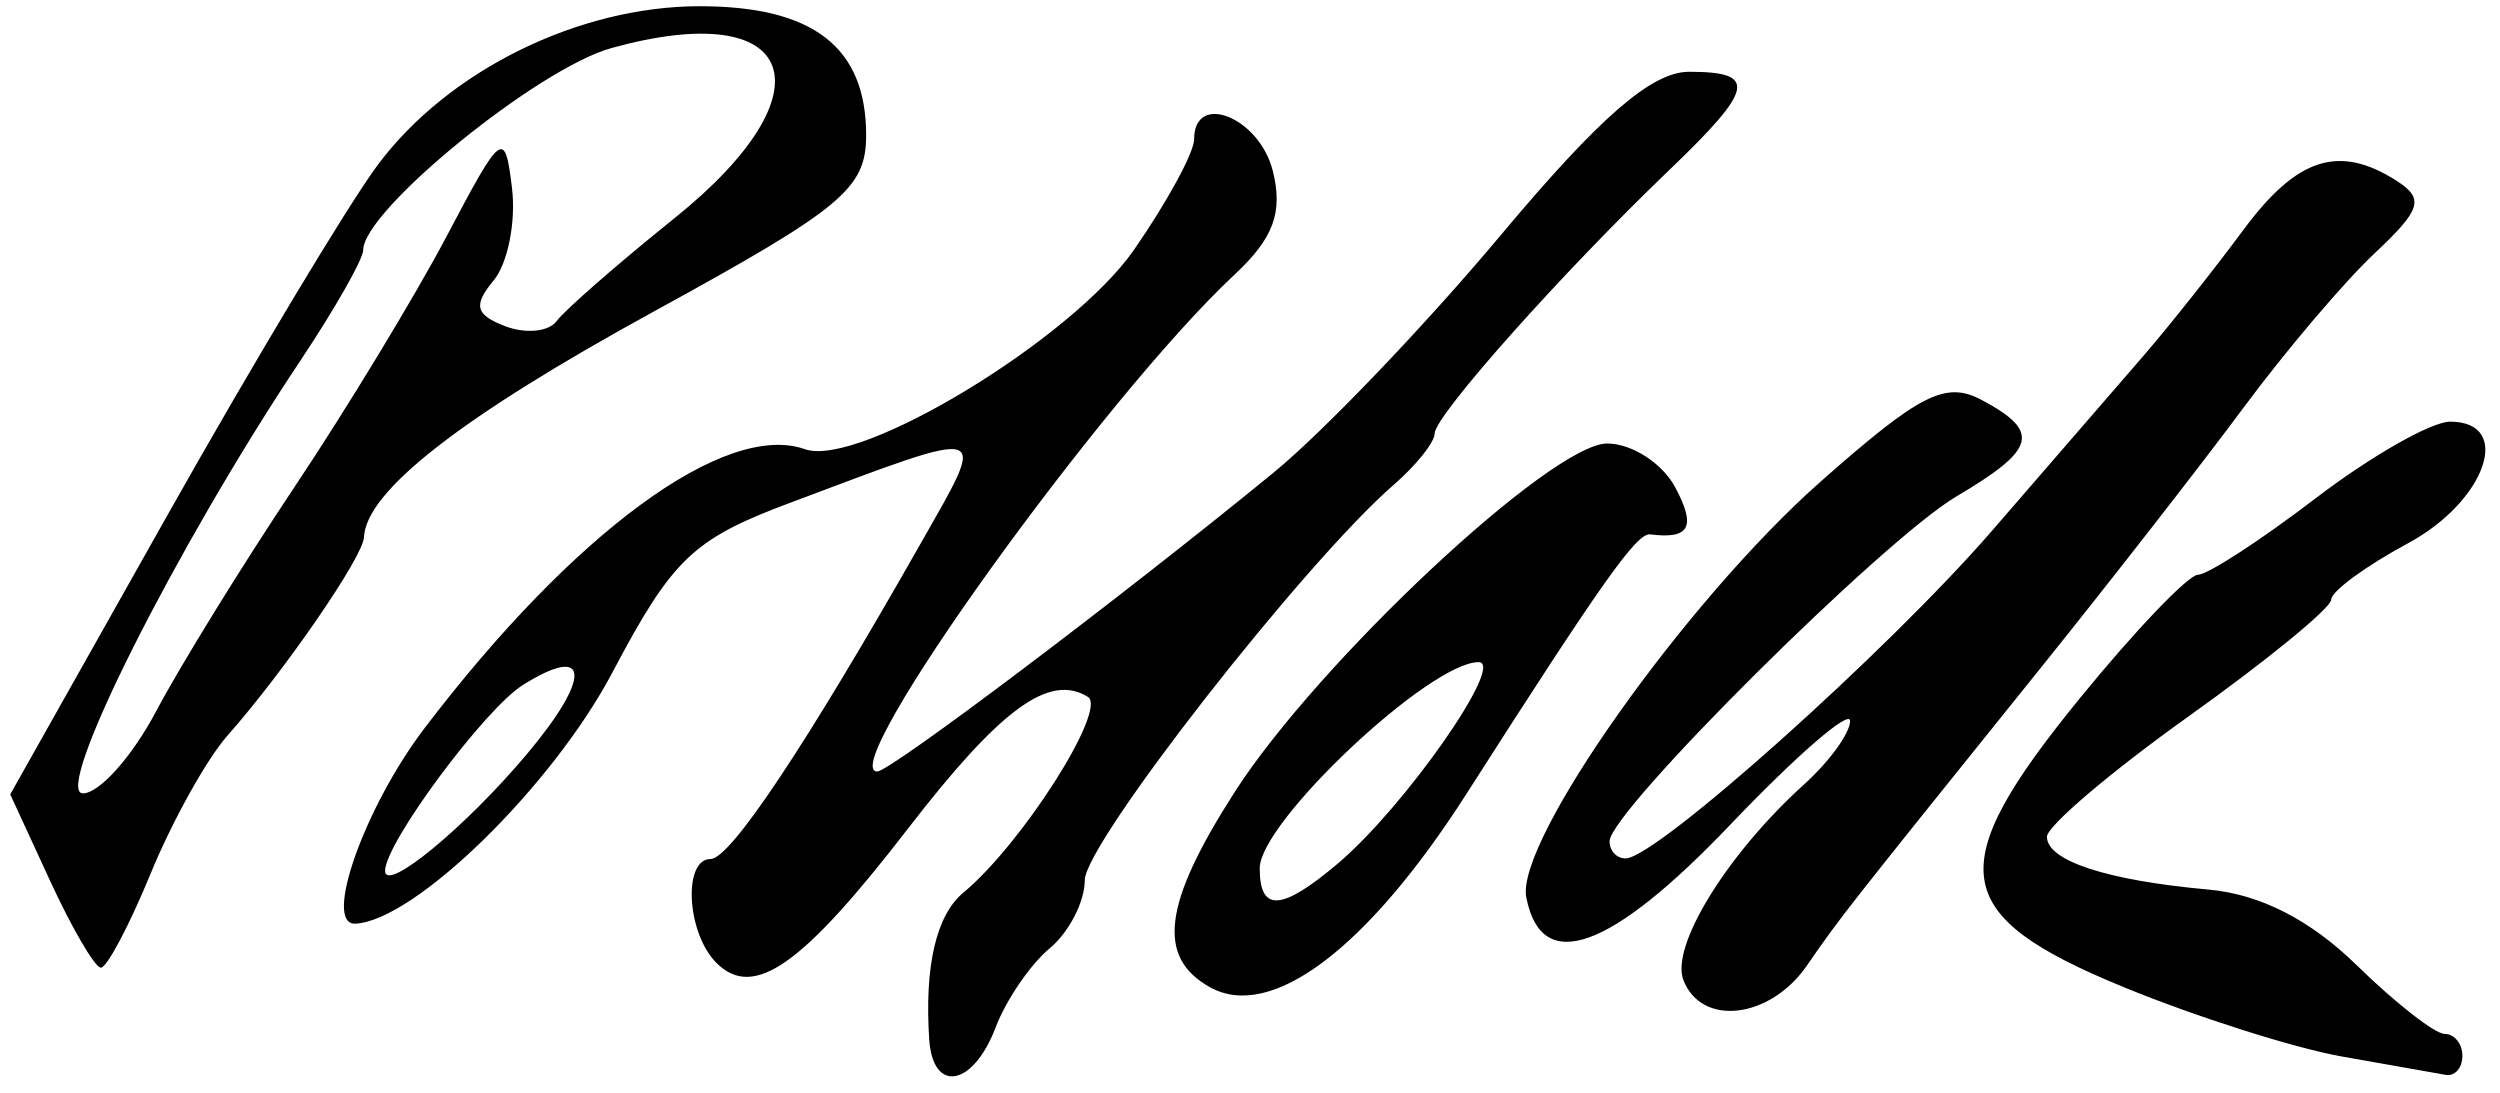 <svg version="1.0" xmlns="http://www.w3.org/2000/svg" width="114.333" height="50" viewBox="290.381 479.181 114.333 50" xml:space="preserve"><path d="M332.877 526.714c-.221-3.356.321-5.682 1.564-6.712 2.684-2.225 6.602-8.389 5.691-8.951-1.768-1.093-3.999.544-8.246 6.05-4.828 6.257-7.047 7.811-8.741 6.116-1.362-1.361-1.546-4.753-.258-4.753.897 0 4.379-5.231 9.584-14.401 3.108-5.478 3.386-5.39-5.979-1.879-4.425 1.658-5.357 2.551-8.104 7.752-2.751 5.207-9.044 11.357-11.754 11.487-1.496.071.412-5.325 3.159-8.935 6.828-8.973 13.757-14.053 17.406-12.763 2.468.871 12.207-5.032 15.043-9.118 1.513-2.18 2.75-4.454 2.75-5.054 0-2.203 2.981-1.011 3.597 1.438.476 1.897.04 3.082-1.748 4.75-5.993 5.589-18.312 22.722-16.338 22.722.593 0 11.158-7.968 18.114-13.66 2.27-1.857 6.945-6.744 10.391-10.858 4.543-5.426 6.912-7.481 8.624-7.481 3.133 0 2.981.763-.89 4.474-4.935 4.729-10.75 11.26-10.75 12.07 0 .396-.843 1.452-1.873 2.346-4.079 3.538-14.127 16.396-14.127 18.078 0 .983-.722 2.387-1.604 3.118-.882.732-1.996 2.362-2.476 3.623-1.028 2.705-2.871 3.034-3.035.541zm-18.402-13.042c2.971-3.536 2.889-5.081-.17-3.172-1.757 1.098-6.313 7.236-6.313 8.506 0 1.035 3.666-1.983 6.483-5.334zm83.018 13.828c-2.201-.391-6.701-1.822-10-3.179-7.99-3.285-8.316-5.444-1.998-13.202 2.535-3.109 4.969-5.654 5.408-5.654.441 0 2.865-1.575 5.385-3.5 2.521-1.925 5.287-3.5 6.145-3.5 2.91 0 1.643 3.641-1.939 5.569-1.926 1.037-3.5 2.193-3.5 2.57s-2.926 2.771-6.5 5.323c-3.576 2.551-6.5 5.035-6.5 5.521 0 1.1 2.752 2 7.391 2.416 2.359.212 4.65 1.382 6.777 3.46 1.766 1.728 3.576 3.141 4.021 3.141s.811.45.811 1c0 .549-.338.943-.75.875-.415-.071-2.552-.448-4.751-.84zm-51.777-3.171c-2.453-1.373-2.144-3.819 1.127-8.92 3.815-5.95 14.497-15.945 17.04-15.945 1.121 0 2.521.899 3.109 2 .971 1.813.668 2.386-1.14 2.155-.615-.079-2.187 2.14-8.391 11.845-4.537 7.099-8.949 10.43-11.745 8.865zm5.827-5.638c3.06-2.576 7.714-9.228 6.458-9.228-2.238 0-10.009 7.315-10.009 9.423 0 2.02.986 1.967 3.551-.195zm15.824 5.308c-.596-1.551 2.008-5.769 5.516-8.94 1.16-1.048 2.109-2.355 2.109-2.907 0-.551-2.461 1.579-5.469 4.734-5.504 5.774-8.653 6.897-9.341 3.33-.493-2.563 7.307-13.574 13.474-19.021 4.553-4.021 5.707-4.603 7.367-3.715 2.697 1.443 2.484 2.247-1.168 4.404-3.352 1.979-15.864 14.419-15.864 15.771 0 .444.337.797.75.783 1.428-.049 11.987-9.498 16.733-14.975 2.621-3.025 5.74-6.626 6.928-8.002 1.189-1.376 3.242-3.964 4.564-5.75 2.461-3.329 4.385-3.947 7.025-2.258 1.271.814 1.119 1.314-1 3.301-1.375 1.287-4.076 4.466-6 7.063-1.926 2.598-6.111 7.968-9.301 11.934-9.051 11.252-9.115 11.333-10.67 13.584-1.69 2.447-4.827 2.815-5.653.664zm-74.696-4.538-1.822-3.951 7.192-12.773c3.956-7.024 8.289-14.239 9.629-16.032 3.224-4.31 9.179-7.24 14.711-7.24 5.191 0 7.611 1.873 7.611 5.894 0 2.446-1.072 3.337-9.695 8.059-8.825 4.832-13.183 8.227-13.271 10.338-.038.891-3.648 6.134-6.246 9.07-.941 1.064-2.517 3.892-3.5 6.283s-2.013 4.339-2.288 4.327c-.275-.014-1.32-1.802-2.321-3.975zm4.844-7.74c1.087-2.059 3.933-6.671 6.323-10.25s5.532-8.757 6.981-11.507c2.518-4.777 2.65-4.875 2.977-2.189.188 1.546-.191 3.453-.844 4.238-.939 1.132-.83 1.563.529 2.085.942.361 2.006.254 2.362-.238.357-.492 2.787-2.613 5.399-4.713 7.231-5.811 5.627-10.124-2.891-7.771-3.368.93-11.359 7.432-11.359 9.241 0 .411-1.291 2.683-2.868 5.048-5.71 8.562-11.357 19.8-9.95 19.8.75-.001 2.253-1.686 3.341-3.744z"/></svg>